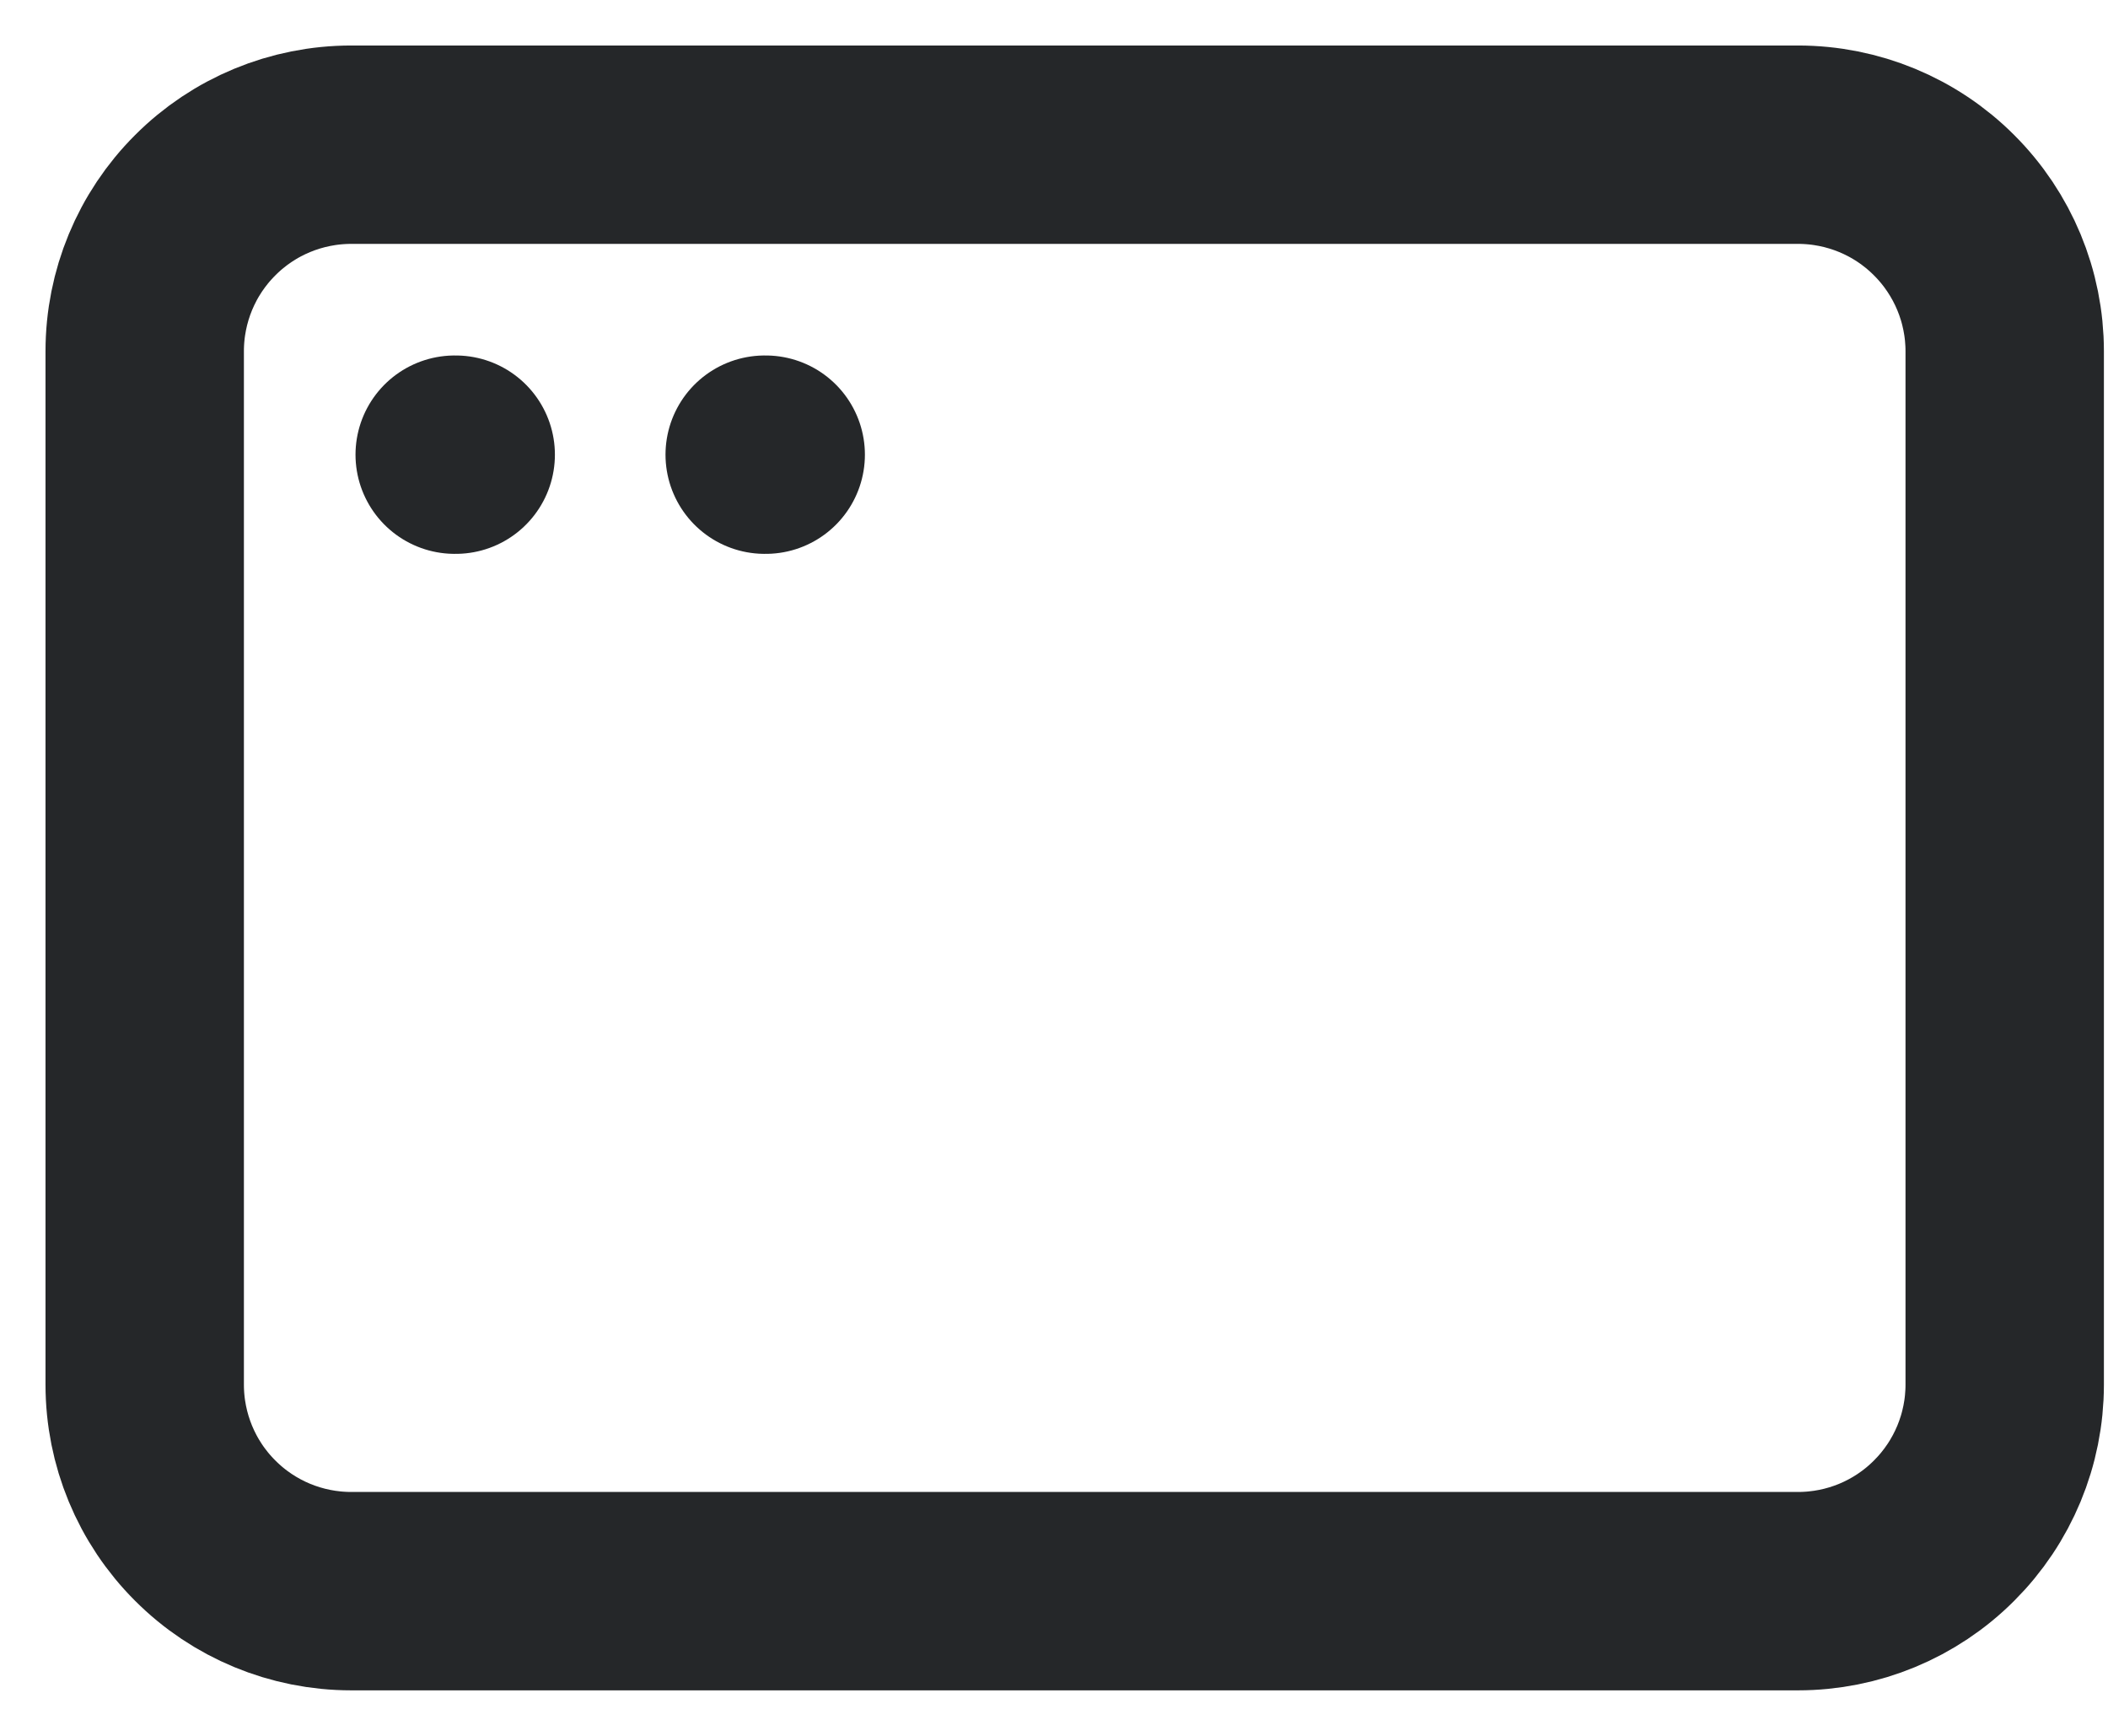 <svg width="17" height="14" viewBox="0 0 17 14" fill="none" xmlns="http://www.w3.org/2000/svg">
<path d="M3.667 3.667H3.675M6.167 3.667H6.175M1.167 2.833C1.167 2.391 1.342 1.967 1.655 1.655C1.967 1.342 2.391 1.167 2.833 1.167H14.5C14.942 1.167 15.366 1.342 15.678 1.655C15.991 1.967 16.167 2.391 16.167 2.833V11.167C16.167 11.609 15.991 12.033 15.678 12.345C15.366 12.658 14.942 12.833 14.5 12.833H2.833C2.391 12.833 1.967 12.658 1.655 12.345C1.342 12.033 1.167 11.609 1.167 11.167V2.833Z" stroke="#252729" stroke-width="1.6" stroke-linecap="round" stroke-linejoin="round"/>
</svg>
